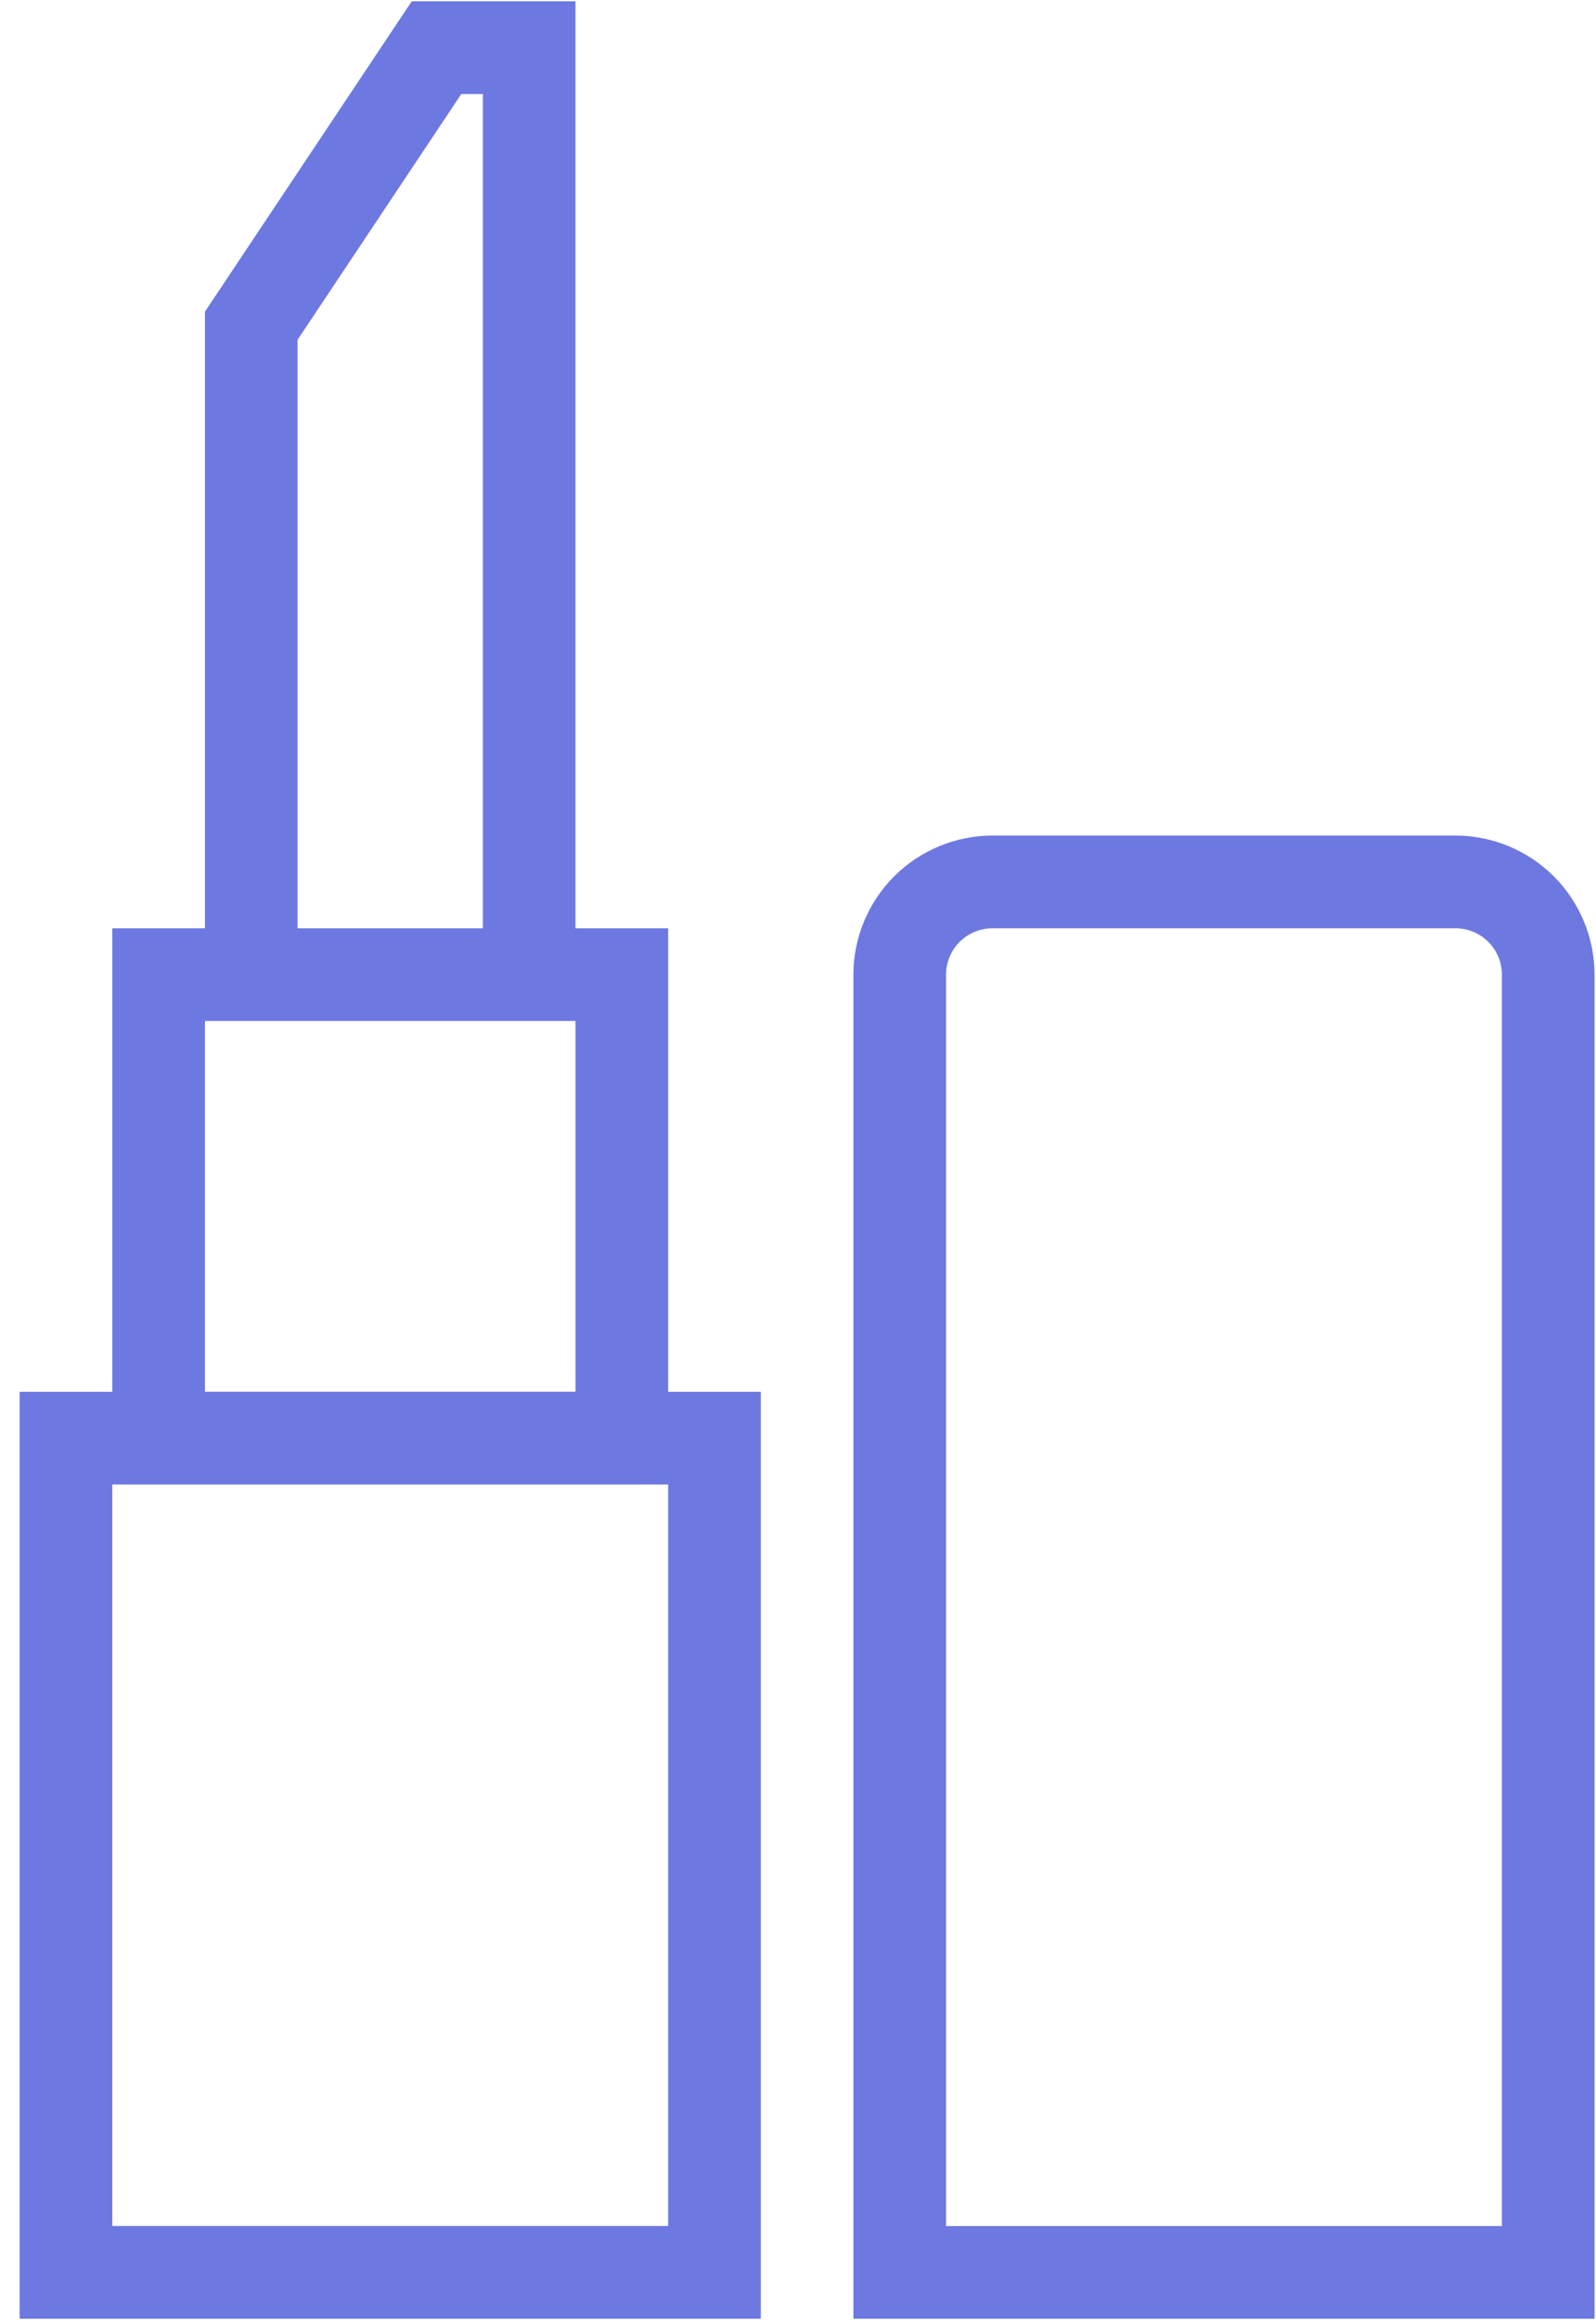 <svg width="53" height="77" viewBox="0 0 53 77" fill="none" xmlns="http://www.w3.org/2000/svg">
<path d="M13.673 0.044L6.805 10.346V30.809H3.729V46.192H0.652V76.956H25.264V46.192H22.188V30.809H19.111V0.044L13.673 0.044ZM9.882 11.277L15.32 3.12H16.035V30.809H9.882L9.882 11.277ZM6.805 33.885H19.111V46.191H6.805V33.885ZM22.188 49.267V73.879H3.729V49.267H22.188Z" fill="#6D78E1"/>
<path d="M52.952 32.347C52.95 31.123 52.464 29.951 51.599 29.085C50.734 28.221 49.561 27.734 48.337 27.732H32.955C31.731 27.734 30.558 28.221 29.693 29.085C28.828 29.951 28.341 31.123 28.34 32.347V76.956H52.952L52.952 32.347ZM49.875 73.88H31.416V32.347C31.418 31.498 32.106 30.81 32.955 30.809H48.337C49.186 30.81 49.874 31.498 49.875 32.347V73.88Z" fill="#6D78E1"/>
</svg>
